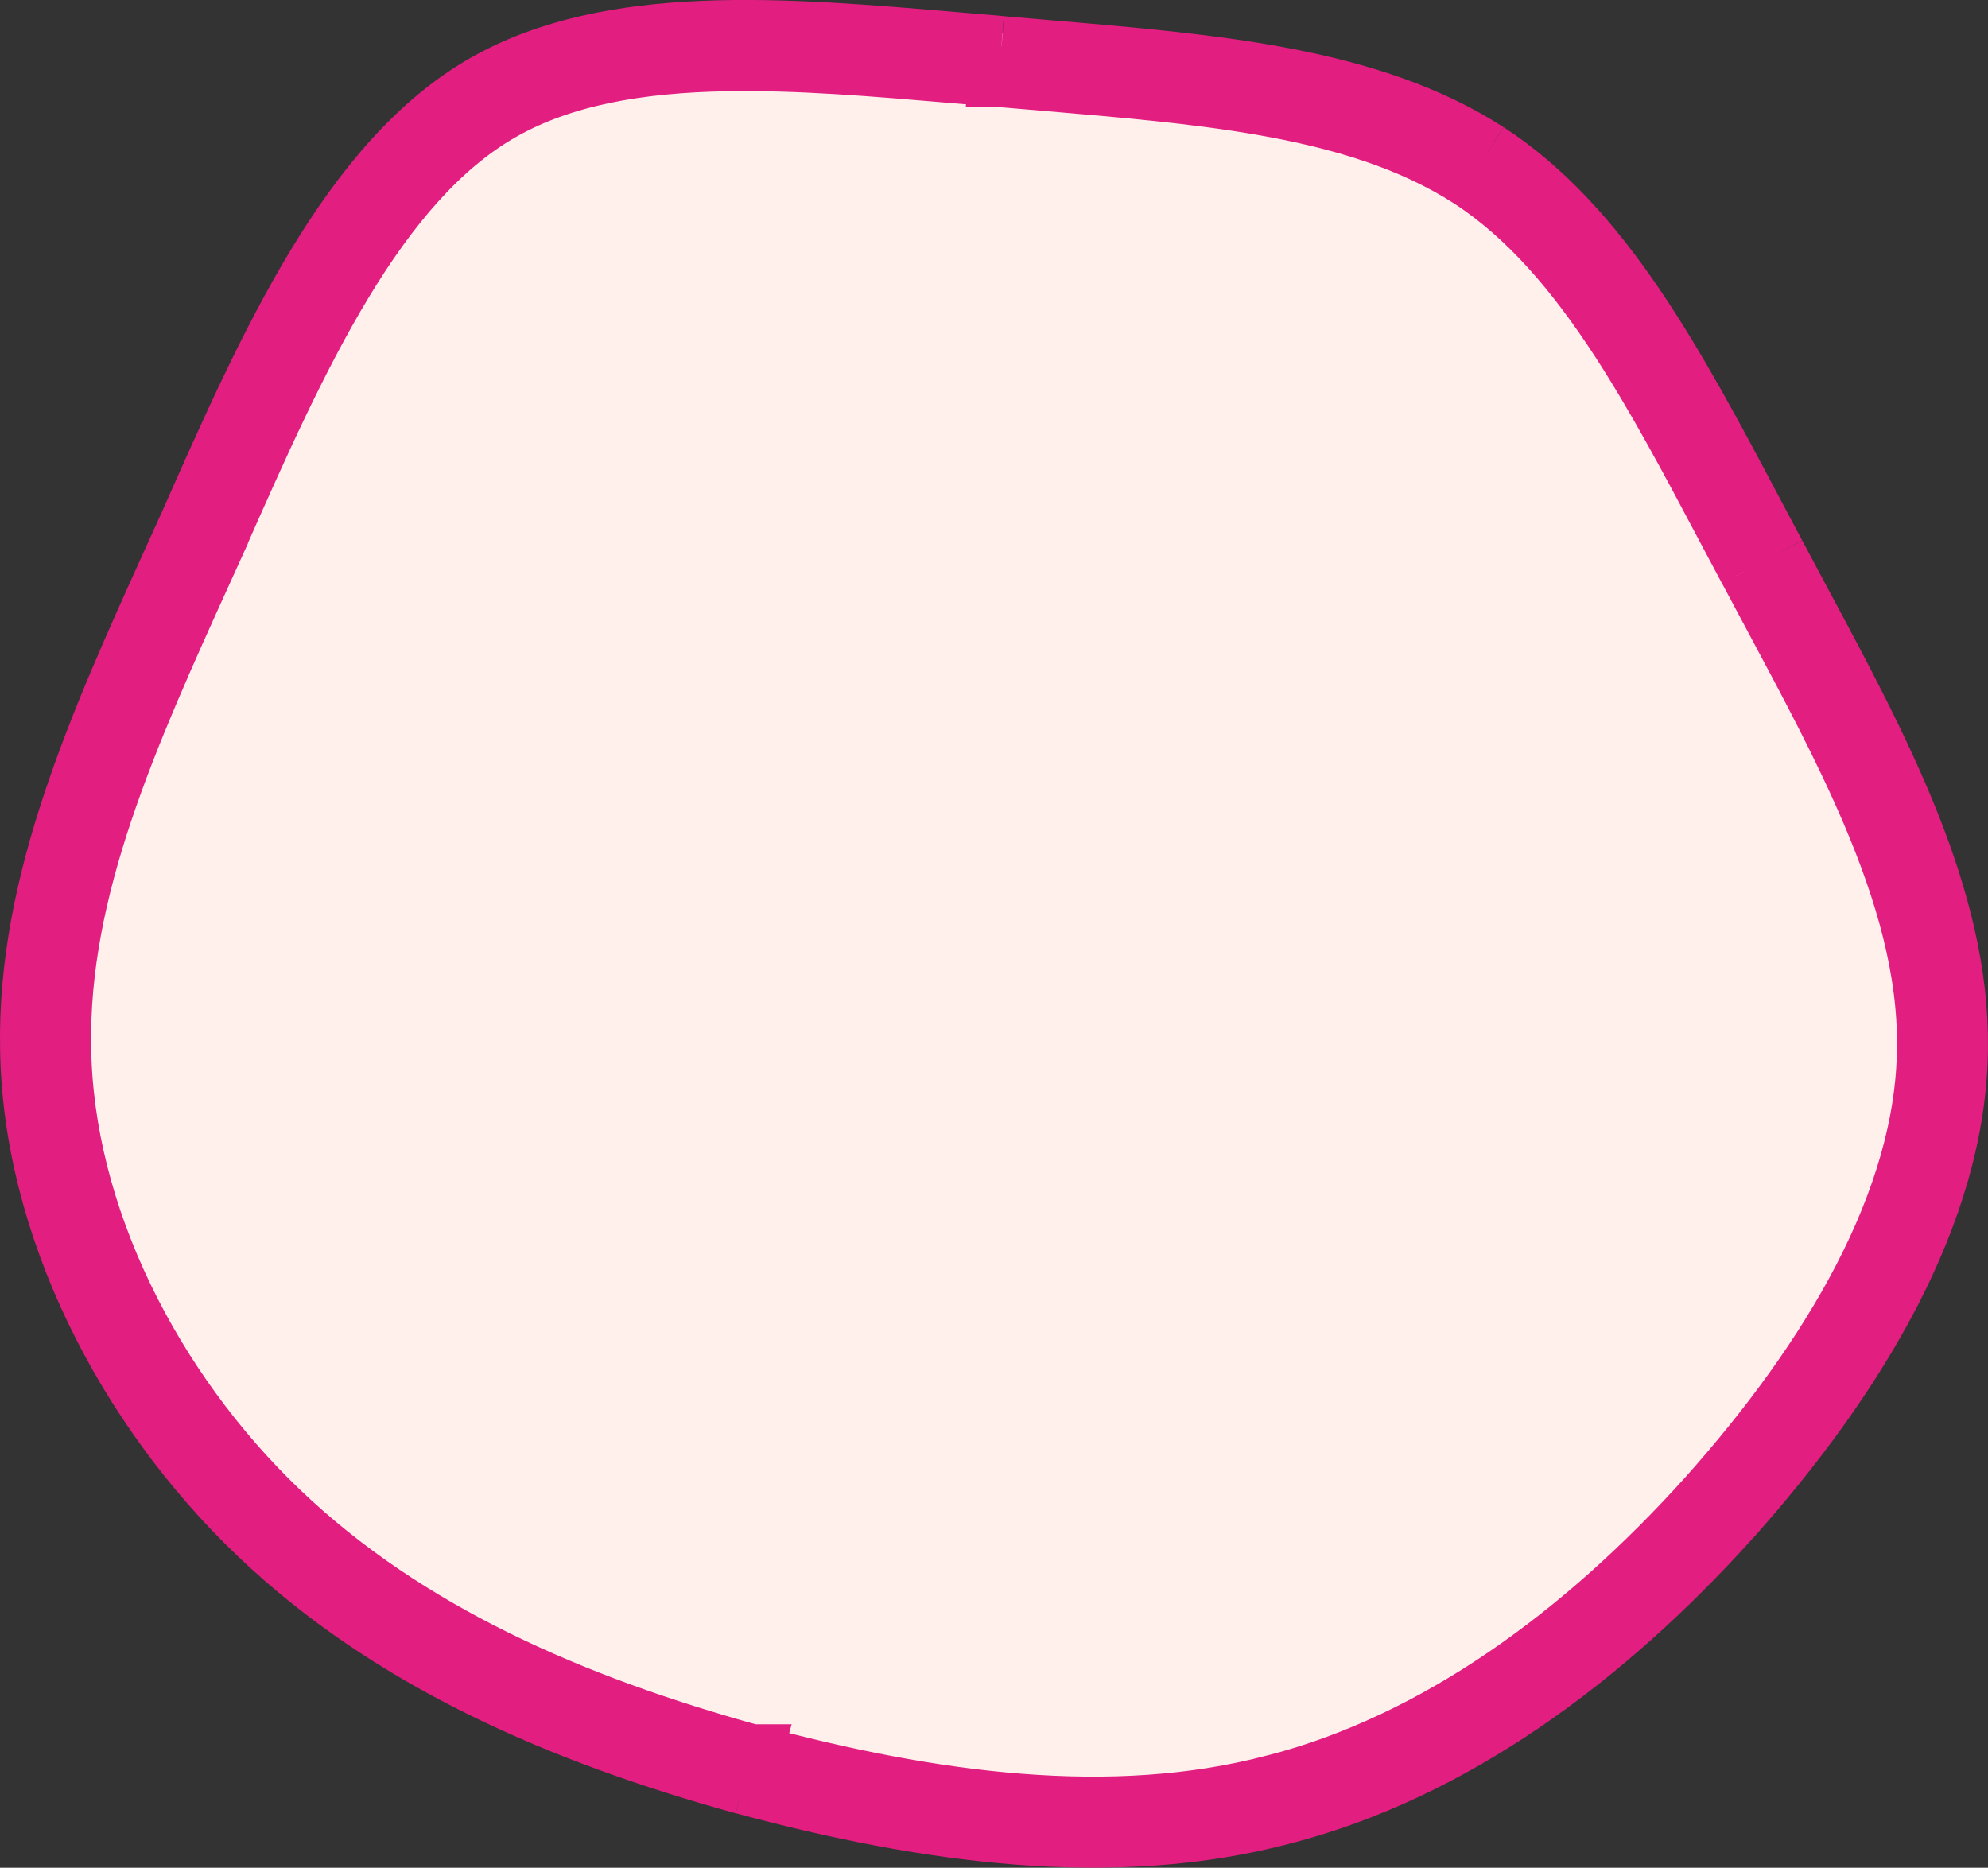 <?xml version="1.0" encoding="UTF-8"?><svg id="Layer_2" xmlns="http://www.w3.org/2000/svg" viewBox="0 0 262.02 246.16"><rect x="0" y="0" width="262.02" height="246.16" fill="#333333" stroke="none"/><defs><style>.cls-1{fill:#fff0ec;stroke-width:0px;}.cls-2{fill:none;stroke:#e21e80;stroke-width:8px;}</style></defs><g id="Layer_1-2"><path class="cls-1" d="m111.93,4.5c8.43-1.72,33.27-.18,48.59,5.6,24.47,9.24,48.04,17.2,53.09,34.75,5.31,18.45,53.7,77.89,37.81,109.49-15.13,30.09-51.46,71.68-60.57,74.62-30.9,9.96-60.12,13.4-69.95,9.2-8.76-3.74-49.5-8.85-61.56-22.5-6.85-7.75-47.71-32.72-47.46-65.4.03-4.51-2.14-57.55,15.3-80.33,10.79-14.1,13.13-31.96,19.64-35.44,9.34-5,21.69-21.53,29.23-23.99,3.87-1.26,27.95-4.38,35.88-6Z"/><path class="cls-2" d="m234.01,73.12c1.14,2.15,2.29,4.31,3.45,6.47,10.31,19.24,20.81,38.85,20.55,58.53-.15,21.74-13.54,43.57-30,62m6-127c-1.04-1.93-2.06-3.87-3.08-5.79-10.2-19.23-19.82-37.39-34.92-47.21m38,53l-3.54,1.87s0,0,0,0m3.53-1.88l-3.53,1.89s0,0,0,0m-34.47-54.88c-15.31-9.87-35.6-11.59-57.72-13.46-2.08-.18-4.17-.35-6.28-.54m64,14l-2.18,3.35s0,0,0,0m2.17-3.36l-2.17,3.36s0,0,0,0m-61.83-17.36c-1.96-.16-3.92-.33-5.88-.5-22.69-1.94-45.64-3.91-62.12,5.5-17.82,10.17-28.5,34.29-38.85,57.66l-.15.34c-.67,1.48-1.34,2.96-2.01,4.43C13.13,95.28,3.61,116.27,4.01,138.12c.29,23.33,12.53,47.3,30,64,17.47,16.7,40.03,26.38,64,33M132.01,6.12l-.35,3.98s0,0,.01,0m.34-3.99l-.33,3.99s0,0-.01,0m-33.66,225.01c23.97,6.48,48.62,9.9,71,4,22.38-5.76,42.4-20.57,59-39m-130,35l1.07-3.86s0,0-.01,0m-1.05,3.86l1.04-3.86s0,0,0,0m128.95-31.14l-2.97-2.68s0,0,0,0m2.98,2.67l-2.98-2.66s0,0,0,0m0,0c-16.29,18.08-35.66,32.3-57.02,37.8h-.01s-.01,0-.01,0c-21.36,5.63-45.19,2.43-68.93-3.99m125.97-33.81c16.29-18.24,28.84-39.12,28.98-59.36h0v-.03c.13-10.15-2.82-20.48-7.35-31.09-3.62-8.48-8.12-16.89-12.68-25.41-1.17-2.18-2.34-4.37-3.5-6.56M131.67,10.1c2.14.19,4.25.37,6.34.54,10.02.85,19.45,1.65,28.24,3.17,10.58,1.83,19.85,4.67,27.59,9.66m0,0c7.63,4.97,13.91,12.36,19.77,21.38,4.8,7.4,9.18,15.64,13.76,24.29,1.02,1.93,2.06,3.88,3.11,5.85M99.07,231.26c-23.67-6.54-45.5-15.98-62.29-32.03-16.86-16.12-28.49-39.11-28.76-61.16h0s0-.02,0-.02c-.39-20.9,8.77-41.09,18.75-63.09.63-1.39,1.26-2.79,1.9-4.19h0s0-.03,0-.03l.09-.21c5.19-11.72,10.34-23.34,16.36-33.31,6.06-10.04,12.78-18.01,20.88-22.63,8.11-4.63,18.19-6.35,29.6-6.56,9.6-.18,19.77.69,30.14,1.57,1.97.17,3.95.34,5.94.5"/></g></svg>